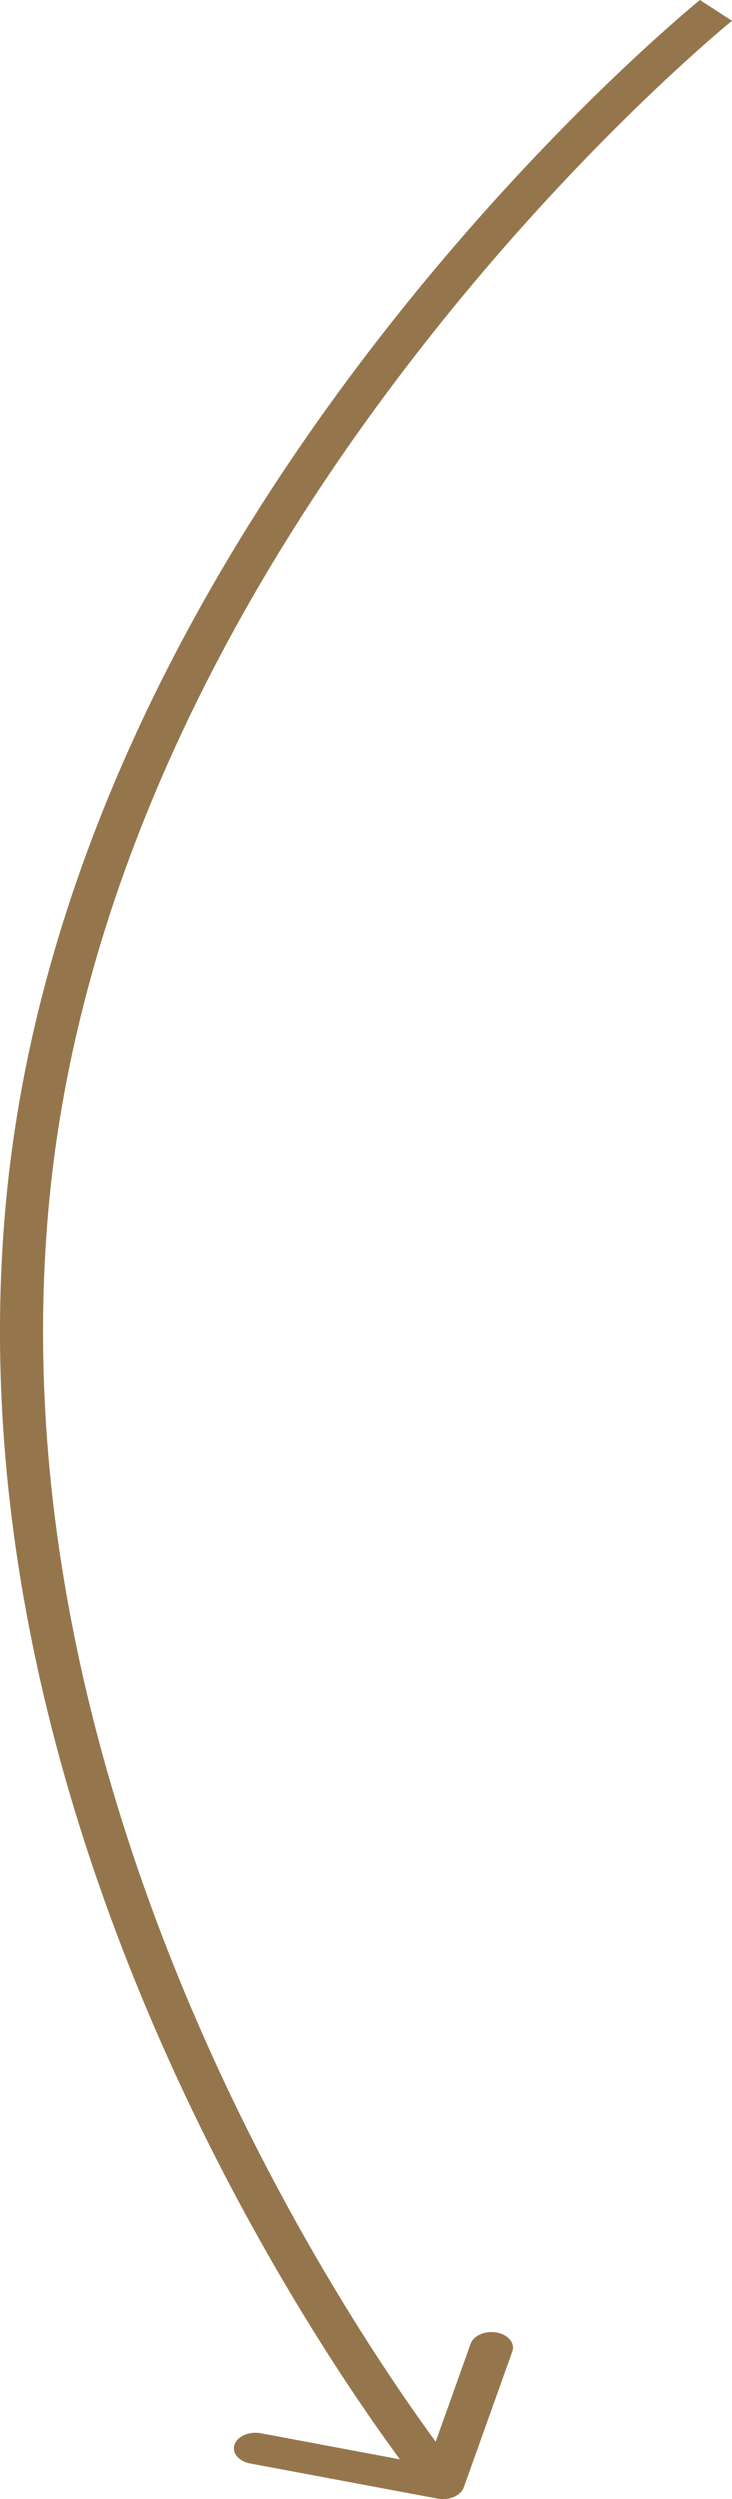 <?xml version="1.0" encoding="UTF-8"?> <svg xmlns="http://www.w3.org/2000/svg" width="17" height="58" viewBox="0 0 17 58" fill="none"> <path d="M0.634 27.96L0.135 27.936L0.634 27.96ZM10.771 57.728C10.701 57.922 10.429 58.038 10.162 57.988L5.807 57.172C5.54 57.122 5.379 56.924 5.448 56.731C5.517 56.538 5.79 56.421 6.057 56.471L9.929 57.197L10.93 54.394C10.999 54.2 11.272 54.084 11.539 54.134C11.807 54.184 11.967 54.381 11.898 54.575L10.771 57.728ZM16.628 0.241C17 0.483 17 0.483 17 0.483C17 0.483 17 0.483 17 0.484C17 0.484 16.999 0.484 16.998 0.484C16.997 0.486 16.994 0.488 16.991 0.49C16.985 0.496 16.975 0.504 16.962 0.515C16.935 0.536 16.896 0.569 16.843 0.613C16.739 0.701 16.584 0.832 16.387 1.006C15.992 1.354 15.424 1.87 14.737 2.539C13.363 3.877 11.514 5.829 9.619 8.279C5.826 13.179 1.862 20.056 1.133 27.984L0.135 27.936C0.877 19.866 4.909 12.883 8.747 7.925C10.666 5.444 12.54 3.466 13.935 2.107C14.632 1.427 15.211 0.902 15.616 0.547C15.817 0.368 15.977 0.232 16.086 0.14C16.14 0.095 16.182 0.06 16.211 0.036C16.225 0.025 16.236 0.016 16.244 0.009C16.247 0.007 16.25 0.004 16.252 0.002C16.253 0.001 16.254 0.001 16.255 0.001C16.255 5.12495e-06 16.255 0 16.255 0C16.256 0 16.256 5.65205e-06 16.628 0.241ZM1.133 27.984C0.403 35.918 2.797 43.287 5.381 48.679C6.673 51.374 8.009 53.571 9.022 55.093C9.529 55.855 9.954 56.447 10.252 56.848C10.401 57.048 10.518 57.2 10.597 57.303C10.637 57.354 10.668 57.392 10.688 57.417C10.698 57.43 10.706 57.44 10.711 57.446C10.713 57.449 10.715 57.451 10.716 57.453C10.717 57.453 10.717 57.453 10.717 57.454C10.717 57.454 10.717 57.454 10.287 57.638C9.857 57.822 9.857 57.821 9.856 57.821C9.856 57.821 9.856 57.821 9.856 57.821C9.856 57.82 9.855 57.819 9.854 57.818C9.853 57.817 9.85 57.814 9.848 57.81C9.842 57.803 9.833 57.793 9.823 57.779C9.801 57.752 9.769 57.711 9.728 57.658C9.645 57.552 9.524 57.396 9.372 57.191C9.067 56.781 8.635 56.179 8.121 55.407C7.095 53.865 5.743 51.642 4.437 48.916C1.827 43.469 -0.607 35.999 0.135 27.936L1.133 27.984Z" fill="#95764C"></path> </svg> 